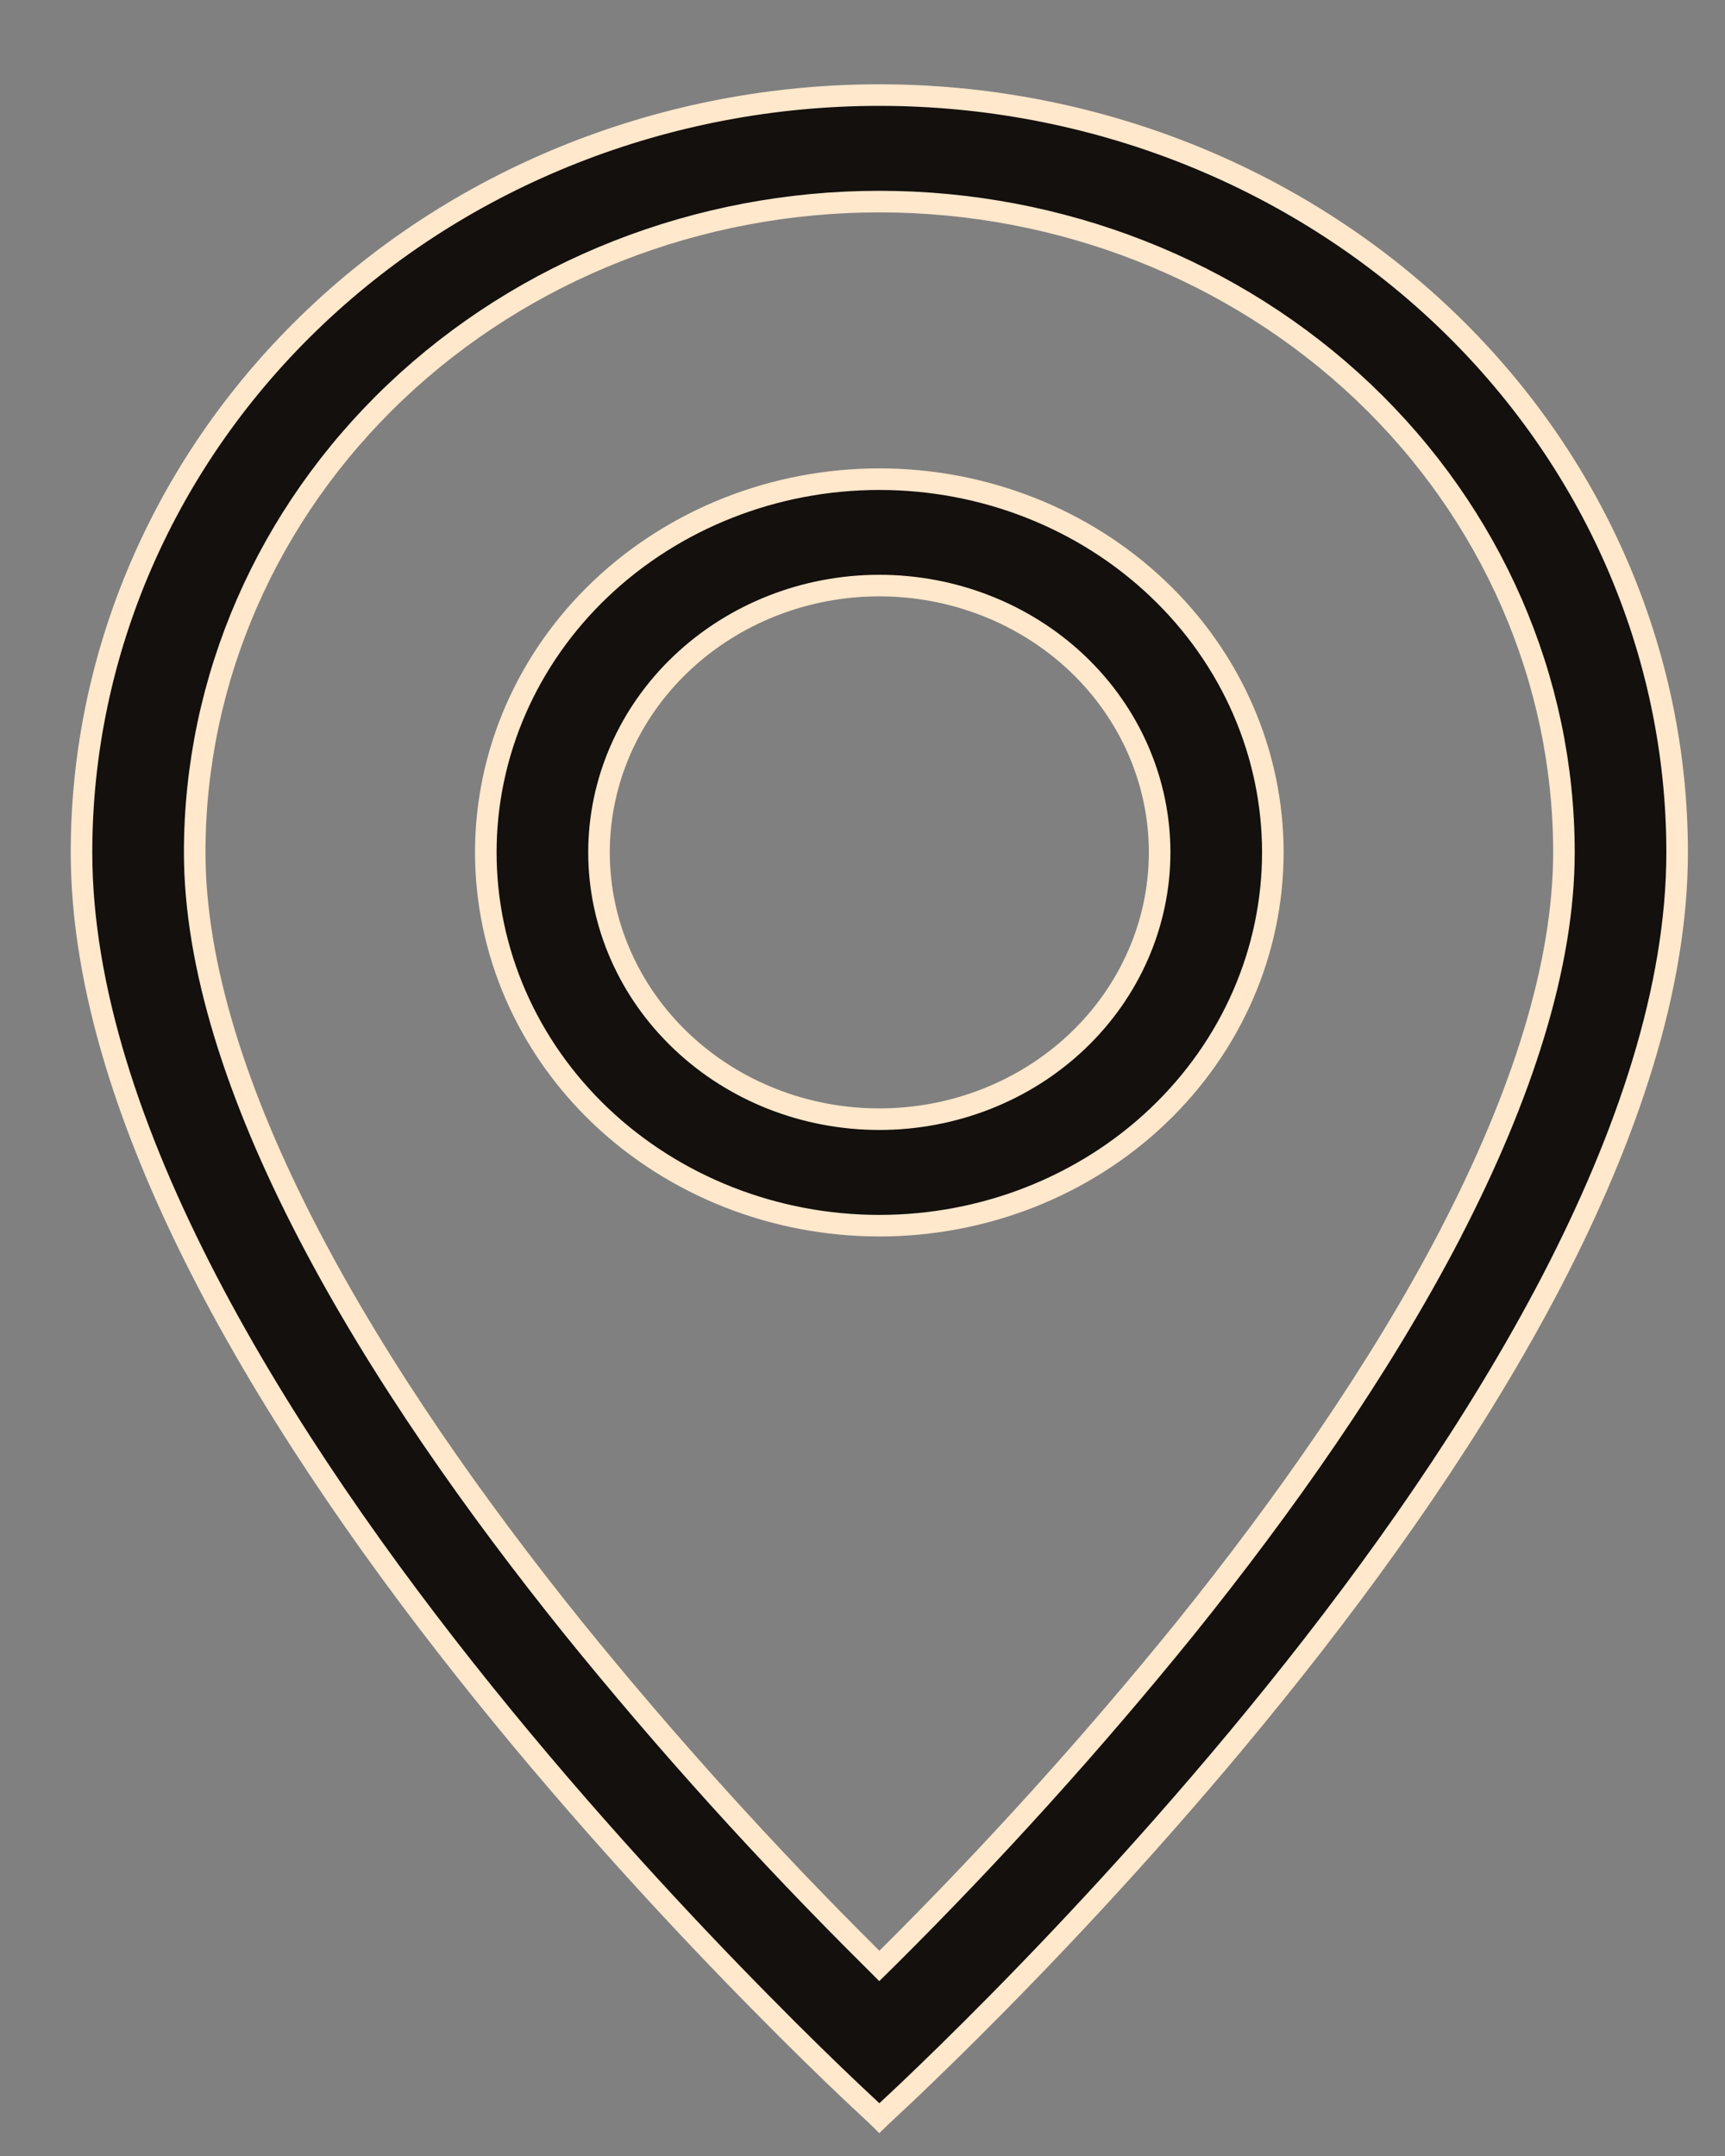 <?xml version="1.0" encoding="UTF-8"?> <svg xmlns="http://www.w3.org/2000/svg" width="16" height="20" viewBox="0 0 16 20" fill="none"><rect x="0" y="0" width="16" height="20" fill="#808080" stroke="none"/> <path d="M13.453 11.445L13.453 11.444C14.117 10.164 14.506 8.954 14.506 7.907C14.506 6.304 13.836 4.768 12.645 3.636C11.453 2.505 9.839 1.87 8.156 1.87C6.474 1.87 4.859 2.505 3.668 3.636C2.477 4.768 1.806 6.304 1.806 7.907C1.806 8.954 2.194 10.164 2.86 11.445C3.519 12.714 4.411 13.976 5.321 15.107L5.321 15.107C6.184 16.173 7.107 17.195 8.086 18.167L8.156 18.237L8.227 18.167C9.205 17.195 10.128 16.173 10.992 15.107L10.992 15.107C11.902 13.976 12.793 12.714 13.453 11.445ZM8.156 19.647C8.151 19.642 8.146 19.637 8.14 19.632C8.085 19.581 8.005 19.506 7.903 19.41C7.698 19.216 7.406 18.933 7.056 18.577C6.354 17.866 5.419 16.864 4.484 15.703C3.549 14.542 2.616 13.223 1.917 11.878C1.217 10.531 0.756 9.165 0.756 7.907C0.756 6.046 1.535 4.259 2.922 2.942C4.309 1.624 6.192 0.882 8.156 0.882C10.12 0.882 12.003 1.624 13.391 2.942C14.778 4.259 15.556 6.046 15.556 7.907C15.556 9.165 15.095 10.531 14.396 11.878C13.697 13.223 12.764 14.542 11.828 15.703C10.893 16.864 9.958 17.866 9.257 18.577C8.906 18.933 8.614 19.216 8.41 19.41C8.307 19.506 8.227 19.581 8.173 19.632C8.167 19.637 8.161 19.642 8.156 19.647Z" fill="#13100D" stroke="#FFE8CC" stroke-width="0.2"></path> <path d="M6.32 9.659C6.808 10.123 7.468 10.382 8.156 10.382C8.844 10.382 9.505 10.123 9.993 9.659C10.481 9.195 10.756 8.565 10.756 7.907C10.756 7.249 10.481 6.619 9.993 6.155C9.505 5.692 8.844 5.432 8.156 5.432C7.468 5.432 6.808 5.692 6.32 6.155C5.831 6.619 5.556 7.249 5.556 7.907C5.556 8.565 5.831 9.195 6.32 9.659ZM10.739 10.354C10.055 11.004 9.126 11.37 8.156 11.37C7.187 11.37 6.258 11.004 5.573 10.354C4.889 9.704 4.506 8.824 4.506 7.907C4.506 6.991 4.889 6.11 5.573 5.461C6.258 4.811 7.187 4.445 8.156 4.445C9.126 4.445 10.055 4.811 10.739 5.461C11.423 6.11 11.806 6.991 11.806 7.907C11.806 8.824 11.423 9.704 10.739 10.354Z" fill="#13100D" stroke="#FFE8CC" stroke-width="0.2"></path> </svg> 